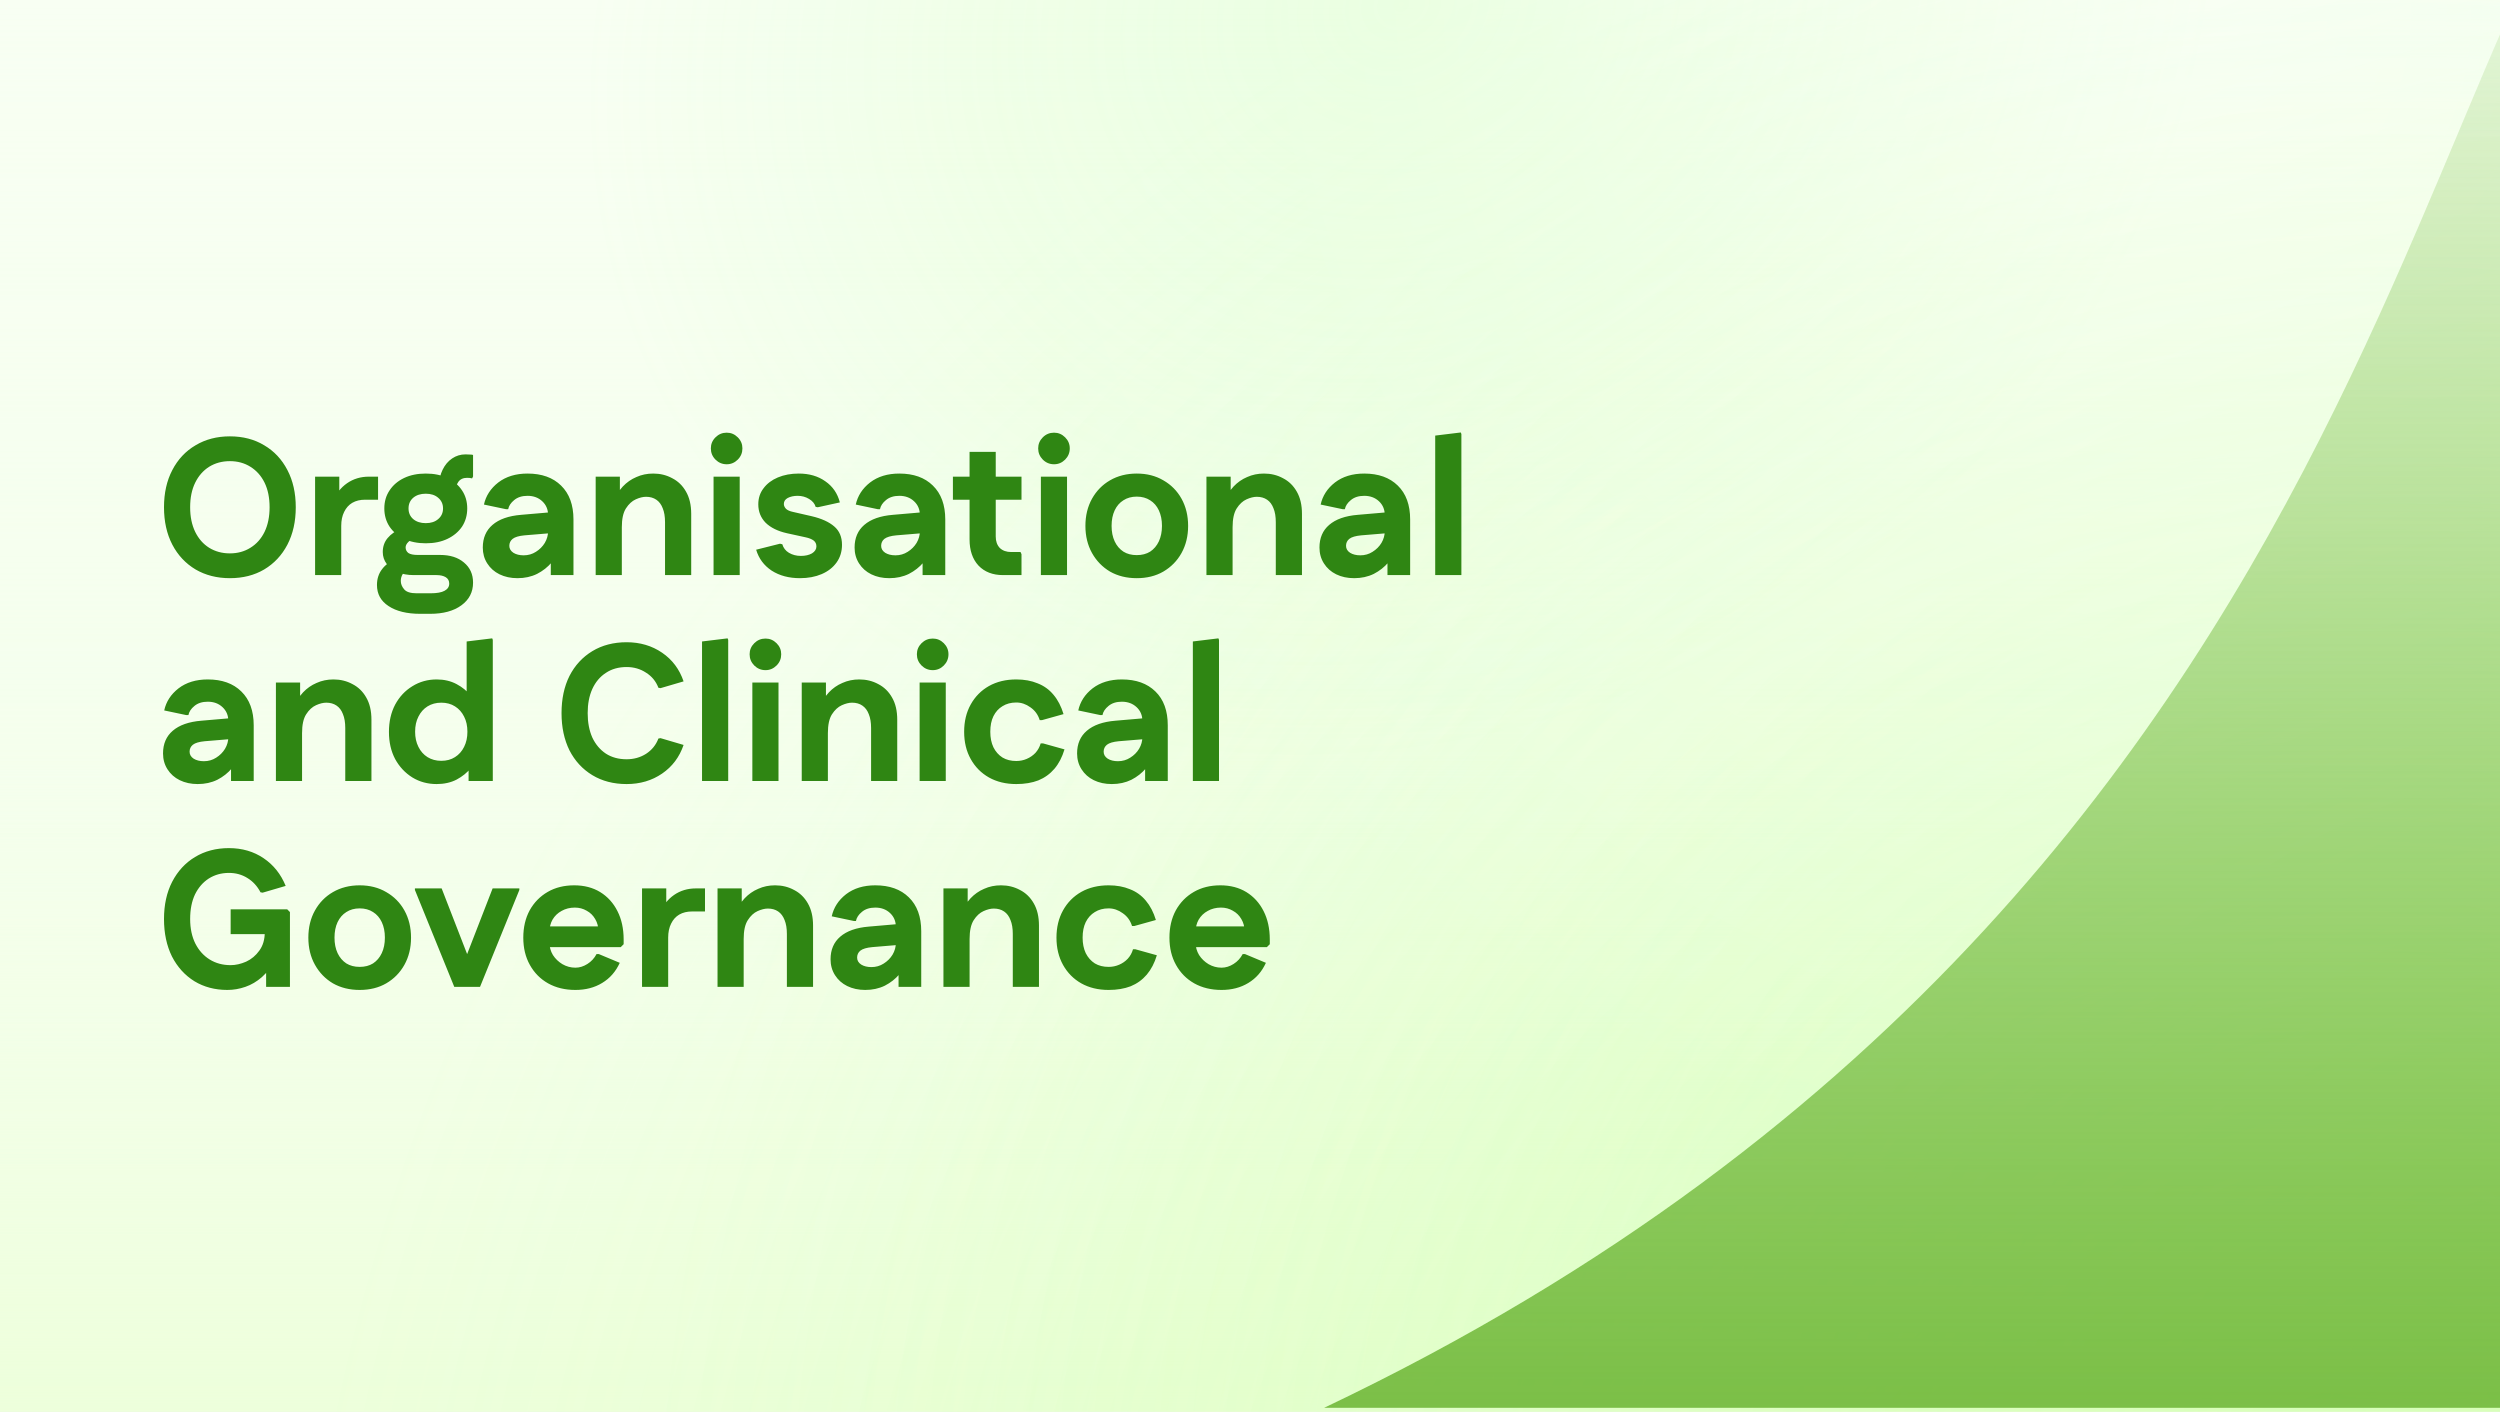 <svg width="85" height="48" viewBox="0 0 85 48" fill="none" xmlns="http://www.w3.org/2000/svg">
<rect x="0" y="0" width="85" height="48" fill="#333333" stroke="none"/>
<g clip-path="url(#clip0_328_577)">
<rect width="85" height="48" fill="white"/>
<rect width="85" height="48" fill="#F2FFE8" fill-opacity="0.5"/>
<rect width="85" height="48" fill="url(#paint0_linear_328_577)"/>
<rect width="85" height="48" fill="url(#paint1_linear_328_577)"/>
<rect width="85" height="48" fill="url(#paint2_radial_328_577)" fill-opacity="0.2"/>
<rect width="85" height="48" fill="url(#paint3_radial_328_577)" fill-opacity="0.3"/>
<rect width="85" height="48" fill="url(#paint4_radial_328_577)" fill-opacity="0.2"/>
<rect width="85" height="48" fill="url(#paint5_radial_328_577)" fill-opacity="0.2"/>
<rect width="85" height="48" fill="url(#paint6_radial_328_577)" fill-opacity="0.4"/>
<path d="M113.264 47.866H113.12C112.364 43.17 110.334 30.471 107.519 20.185C103.1 4.037 98.858 -9.746 92.052 -8.038C81.848 -5.478 84.179 29.241 45.019 47.866H113.12C113.486 50.142 113.553 50.538 113.264 47.866Z" fill="url(#paint7_linear_328_577)"/>
<path d="M7.816 19.658C7.377 19.658 6.988 19.559 6.65 19.362C6.312 19.16 6.048 18.879 5.859 18.518C5.67 18.154 5.576 17.73 5.576 17.247C5.576 16.764 5.67 16.342 5.859 15.982C6.048 15.618 6.312 15.337 6.65 15.139C6.988 14.937 7.377 14.836 7.816 14.836C8.259 14.836 8.648 14.937 8.982 15.139C9.32 15.337 9.583 15.618 9.772 15.982C9.961 16.342 10.056 16.764 10.056 17.247C10.056 17.73 9.961 18.154 9.772 18.518C9.583 18.879 9.32 19.16 8.982 19.362C8.648 19.559 8.259 19.658 7.816 19.658ZM7.816 18.815C8.079 18.815 8.312 18.751 8.514 18.624C8.72 18.497 8.881 18.317 8.995 18.084C9.109 17.847 9.166 17.568 9.166 17.247C9.166 16.922 9.109 16.643 8.995 16.41C8.881 16.178 8.72 15.998 8.514 15.87C8.312 15.743 8.079 15.679 7.816 15.679C7.552 15.679 7.317 15.743 7.111 15.87C6.909 15.998 6.751 16.178 6.637 16.41C6.522 16.643 6.465 16.922 6.465 17.247C6.465 17.568 6.522 17.847 6.637 18.084C6.751 18.317 6.909 18.497 7.111 18.624C7.317 18.751 7.552 18.815 7.816 18.815ZM10.713 19.553V16.206H11.536V17.003L11.319 17.049C11.424 16.786 11.585 16.58 11.8 16.43C12.015 16.281 12.263 16.206 12.544 16.206H12.854V16.99H12.412C12.245 16.99 12.101 17.025 11.977 17.096C11.859 17.166 11.767 17.269 11.701 17.405C11.635 17.537 11.602 17.695 11.602 17.88V19.553H10.713ZM14.292 20.87C13.835 20.87 13.475 20.782 13.212 20.607C12.948 20.436 12.817 20.196 12.817 19.889C12.817 19.682 12.874 19.504 12.988 19.355C13.102 19.201 13.267 19.083 13.482 18.999L13.91 19.335C13.822 19.37 13.752 19.428 13.699 19.507C13.651 19.581 13.627 19.663 13.627 19.75C13.627 19.851 13.664 19.946 13.739 20.034C13.813 20.126 13.956 20.172 14.167 20.172H14.635C14.854 20.172 15.015 20.143 15.116 20.086C15.221 20.029 15.274 19.948 15.274 19.843C15.274 19.746 15.234 19.674 15.155 19.625C15.076 19.577 14.971 19.553 14.839 19.553H14.062C13.86 19.553 13.68 19.52 13.521 19.454C13.363 19.384 13.238 19.289 13.146 19.171C13.058 19.052 13.014 18.918 13.014 18.769C13.014 18.584 13.069 18.426 13.179 18.294C13.293 18.158 13.451 18.049 13.653 17.965L14.127 18.328C14.027 18.328 13.945 18.36 13.884 18.426C13.822 18.488 13.791 18.549 13.791 18.611C13.791 18.69 13.822 18.753 13.884 18.802C13.95 18.846 14.055 18.868 14.2 18.868H14.964C15.302 18.868 15.572 18.953 15.774 19.125C15.981 19.296 16.084 19.524 16.084 19.81C16.084 20.13 15.952 20.387 15.689 20.58C15.425 20.774 15.069 20.87 14.622 20.87H14.292ZM14.477 18.472C14.196 18.472 13.95 18.422 13.739 18.321C13.528 18.22 13.363 18.081 13.245 17.906C13.126 17.726 13.067 17.519 13.067 17.287C13.067 17.054 13.126 16.85 13.245 16.674C13.363 16.494 13.528 16.353 13.739 16.252C13.95 16.151 14.196 16.101 14.477 16.101C14.758 16.101 15.004 16.151 15.214 16.252C15.425 16.353 15.59 16.494 15.709 16.674C15.827 16.85 15.886 17.054 15.886 17.287C15.886 17.519 15.827 17.726 15.709 17.906C15.59 18.081 15.425 18.22 15.214 18.321C15.004 18.422 14.758 18.472 14.477 18.472ZM14.477 17.787C14.652 17.787 14.793 17.741 14.898 17.649C15.008 17.557 15.063 17.436 15.063 17.287C15.063 17.137 15.008 17.017 14.898 16.924C14.793 16.832 14.652 16.786 14.477 16.786C14.301 16.786 14.158 16.832 14.049 16.924C13.943 17.017 13.89 17.137 13.89 17.287C13.89 17.436 13.943 17.557 14.049 17.649C14.158 17.741 14.301 17.787 14.477 17.787ZM15.485 16.74L14.931 16.509C14.931 16.307 14.971 16.127 15.05 15.969C15.129 15.807 15.236 15.679 15.373 15.587C15.509 15.495 15.66 15.449 15.827 15.449C15.889 15.449 15.941 15.451 15.985 15.455C16.034 15.455 16.066 15.46 16.084 15.469V16.2L16.051 16.266C16.007 16.252 15.95 16.246 15.88 16.246C15.748 16.246 15.649 16.292 15.583 16.384C15.518 16.476 15.485 16.595 15.485 16.74ZM17.594 19.658C17.366 19.658 17.162 19.614 16.982 19.526C16.806 19.439 16.668 19.316 16.567 19.157C16.465 18.999 16.415 18.819 16.415 18.617C16.415 18.292 16.525 18.035 16.744 17.847C16.968 17.653 17.293 17.539 17.719 17.504L19.017 17.392V18.104L17.831 18.202C17.642 18.22 17.509 18.259 17.43 18.321C17.355 18.382 17.317 18.461 17.317 18.558C17.317 18.655 17.364 18.734 17.456 18.795C17.548 18.852 17.664 18.881 17.805 18.881C17.959 18.881 18.097 18.841 18.22 18.762C18.347 18.683 18.448 18.582 18.523 18.459C18.598 18.332 18.635 18.198 18.635 18.057V17.511C18.635 17.322 18.569 17.166 18.437 17.043C18.306 16.92 18.139 16.858 17.937 16.858C17.748 16.858 17.596 16.907 17.482 17.003C17.368 17.096 17.3 17.199 17.278 17.313H17.206L16.454 17.155C16.52 16.856 16.683 16.606 16.942 16.404C17.206 16.202 17.537 16.101 17.937 16.101C18.42 16.101 18.8 16.237 19.076 16.509C19.357 16.782 19.498 17.166 19.498 17.662V19.553H18.727V18.578H19.05C18.997 18.771 18.901 18.951 18.76 19.118C18.624 19.28 18.457 19.412 18.259 19.513C18.062 19.61 17.84 19.658 17.594 19.658ZM20.253 19.553V16.206H21.076V17.003L20.859 17.049C20.938 16.852 21.044 16.683 21.175 16.542C21.307 16.402 21.461 16.294 21.636 16.22C21.812 16.14 22.003 16.101 22.209 16.101C22.447 16.101 22.662 16.154 22.855 16.259C23.053 16.36 23.209 16.512 23.323 16.713C23.441 16.916 23.501 17.168 23.501 17.471V19.553H22.611V17.754C22.611 17.566 22.585 17.407 22.532 17.28C22.484 17.153 22.412 17.056 22.315 16.99C22.218 16.924 22.102 16.891 21.966 16.891C21.86 16.891 21.744 16.92 21.617 16.977C21.489 17.034 21.377 17.137 21.281 17.287C21.188 17.432 21.142 17.645 21.142 17.926V19.553H20.253ZM24.261 19.553V16.206H25.15V19.553H24.261ZM24.709 15.785C24.559 15.785 24.432 15.732 24.327 15.627C24.221 15.521 24.169 15.394 24.169 15.245C24.169 15.1 24.221 14.974 24.327 14.869C24.432 14.764 24.559 14.711 24.709 14.711C24.854 14.711 24.979 14.764 25.084 14.869C25.19 14.974 25.242 15.1 25.242 15.245C25.242 15.394 25.19 15.521 25.084 15.627C24.979 15.732 24.854 15.785 24.709 15.785ZM27.198 19.658C26.825 19.658 26.504 19.573 26.236 19.401C25.973 19.226 25.797 18.988 25.709 18.69L26.52 18.486L26.599 18.505C26.634 18.628 26.708 18.725 26.823 18.795C26.941 18.865 27.077 18.901 27.231 18.901C27.38 18.901 27.506 18.872 27.607 18.815C27.707 18.753 27.758 18.674 27.758 18.578C27.758 18.494 27.727 18.428 27.666 18.38C27.604 18.332 27.512 18.294 27.389 18.268L26.757 18.13C26.445 18.06 26.203 17.941 26.032 17.774C25.865 17.603 25.782 17.394 25.782 17.148C25.782 16.938 25.841 16.755 25.96 16.602C26.078 16.443 26.241 16.32 26.447 16.233C26.658 16.145 26.895 16.101 27.159 16.101C27.514 16.101 27.815 16.189 28.061 16.364C28.311 16.536 28.476 16.775 28.555 17.082L27.804 17.247L27.732 17.234C27.701 17.124 27.626 17.034 27.508 16.964C27.393 16.894 27.264 16.858 27.119 16.858C26.987 16.858 26.875 16.883 26.783 16.931C26.695 16.979 26.651 17.047 26.651 17.135C26.651 17.192 26.675 17.247 26.724 17.3C26.776 17.348 26.855 17.383 26.961 17.405L27.593 17.55C27.931 17.629 28.188 17.746 28.364 17.899C28.54 18.049 28.628 18.257 28.628 18.525C28.628 18.753 28.566 18.953 28.443 19.125C28.32 19.296 28.151 19.428 27.936 19.52C27.721 19.612 27.475 19.658 27.198 19.658ZM30.235 19.658C30.007 19.658 29.803 19.614 29.623 19.526C29.447 19.439 29.309 19.316 29.208 19.157C29.107 18.999 29.056 18.819 29.056 18.617C29.056 18.292 29.166 18.035 29.385 17.847C29.609 17.653 29.934 17.539 30.36 17.504L31.658 17.392V18.104L30.472 18.202C30.284 18.22 30.15 18.259 30.07 18.321C29.996 18.382 29.959 18.461 29.959 18.558C29.959 18.655 30.005 18.734 30.097 18.795C30.189 18.852 30.305 18.881 30.446 18.881C30.6 18.881 30.738 18.841 30.861 18.762C30.988 18.683 31.089 18.582 31.164 18.459C31.239 18.332 31.276 18.198 31.276 18.057V17.511C31.276 17.322 31.21 17.166 31.078 17.043C30.947 16.92 30.78 16.858 30.578 16.858C30.389 16.858 30.237 16.907 30.123 17.003C30.009 17.096 29.941 17.199 29.919 17.313H29.847L29.096 17.155C29.162 16.856 29.324 16.606 29.583 16.404C29.847 16.202 30.178 16.101 30.578 16.101C31.061 16.101 31.441 16.237 31.717 16.509C31.998 16.782 32.139 17.166 32.139 17.662V19.553H31.368V18.578H31.691C31.638 18.771 31.542 18.951 31.401 19.118C31.265 19.28 31.098 19.412 30.901 19.513C30.703 19.61 30.481 19.658 30.235 19.658ZM34.099 19.553C33.752 19.553 33.475 19.445 33.269 19.23C33.066 19.01 32.965 18.714 32.965 18.341V15.363H33.855V18.242C33.855 18.404 33.901 18.534 33.993 18.631C34.09 18.723 34.219 18.769 34.382 18.769H34.698L34.731 18.841V19.553H34.099ZM32.399 16.99V16.206H34.731V16.99H32.399ZM35.39 19.553V16.206H36.279V19.553H35.39ZM35.838 15.785C35.689 15.785 35.561 15.732 35.456 15.627C35.351 15.521 35.298 15.394 35.298 15.245C35.298 15.1 35.351 14.974 35.456 14.869C35.561 14.764 35.689 14.711 35.838 14.711C35.983 14.711 36.108 14.764 36.214 14.869C36.319 14.974 36.372 15.1 36.372 15.245C36.372 15.394 36.319 15.521 36.214 15.627C36.108 15.732 35.983 15.785 35.838 15.785ZM38.65 19.658C38.308 19.658 38.005 19.584 37.741 19.434C37.482 19.28 37.278 19.07 37.128 18.802C36.979 18.534 36.904 18.227 36.904 17.88C36.904 17.533 36.979 17.225 37.128 16.957C37.278 16.689 37.482 16.481 37.741 16.331C38.005 16.178 38.308 16.101 38.65 16.101C38.993 16.101 39.294 16.178 39.553 16.331C39.816 16.481 40.023 16.689 40.172 16.957C40.321 17.225 40.396 17.533 40.396 17.88C40.396 18.227 40.321 18.534 40.172 18.802C40.023 19.07 39.816 19.28 39.553 19.434C39.294 19.584 38.993 19.658 38.65 19.658ZM38.65 18.874C38.826 18.874 38.977 18.835 39.105 18.756C39.232 18.672 39.331 18.556 39.401 18.407C39.471 18.257 39.507 18.081 39.507 17.88C39.507 17.677 39.471 17.502 39.401 17.352C39.331 17.203 39.232 17.089 39.105 17.01C38.977 16.927 38.826 16.885 38.65 16.885C38.474 16.885 38.323 16.927 38.196 17.01C38.068 17.089 37.969 17.203 37.899 17.352C37.829 17.502 37.794 17.677 37.794 17.88C37.794 18.081 37.829 18.257 37.899 18.407C37.969 18.556 38.068 18.672 38.196 18.756C38.323 18.835 38.474 18.874 38.65 18.874ZM41.019 19.553V16.206H41.843V17.003L41.625 17.049C41.704 16.852 41.81 16.683 41.941 16.542C42.073 16.402 42.227 16.294 42.402 16.22C42.578 16.14 42.769 16.101 42.976 16.101C43.213 16.101 43.428 16.154 43.621 16.259C43.819 16.36 43.975 16.512 44.089 16.713C44.207 16.916 44.267 17.168 44.267 17.471V19.553H43.377V17.754C43.377 17.566 43.351 17.407 43.298 17.28C43.25 17.153 43.178 17.056 43.081 16.99C42.984 16.924 42.868 16.891 42.732 16.891C42.626 16.891 42.51 16.92 42.383 16.977C42.255 17.034 42.143 17.137 42.047 17.287C41.955 17.432 41.908 17.645 41.908 17.926V19.553H41.019ZM46.041 19.658C45.813 19.658 45.609 19.614 45.429 19.526C45.253 19.439 45.115 19.316 45.014 19.157C44.913 18.999 44.862 18.819 44.862 18.617C44.862 18.292 44.972 18.035 45.192 17.847C45.416 17.653 45.74 17.539 46.166 17.504L47.464 17.392V18.104L46.279 18.202C46.09 18.22 45.956 18.259 45.877 18.321C45.802 18.382 45.765 18.461 45.765 18.558C45.765 18.655 45.811 18.734 45.903 18.795C45.995 18.852 46.112 18.881 46.252 18.881C46.406 18.881 46.544 18.841 46.667 18.762C46.794 18.683 46.895 18.582 46.97 18.459C47.045 18.332 47.082 18.198 47.082 18.057V17.511C47.082 17.322 47.016 17.166 46.885 17.043C46.753 16.92 46.586 16.858 46.384 16.858C46.195 16.858 46.044 16.907 45.929 17.003C45.815 17.096 45.747 17.199 45.725 17.313H45.653L44.902 17.155C44.968 16.856 45.13 16.606 45.389 16.404C45.653 16.202 45.984 16.101 46.384 16.101C46.867 16.101 47.247 16.237 47.524 16.509C47.805 16.782 47.945 17.166 47.945 17.662V19.553H47.174V18.578H47.497C47.444 18.771 47.348 18.951 47.207 19.118C47.071 19.28 46.904 19.412 46.707 19.513C46.509 19.61 46.287 19.658 46.041 19.658ZM48.797 19.553V14.81L49.667 14.704L49.687 14.757V19.553H48.797ZM6.722 26.658C6.494 26.658 6.29 26.614 6.11 26.526C5.934 26.439 5.796 26.316 5.695 26.157C5.594 25.999 5.543 25.819 5.543 25.617C5.543 25.292 5.653 25.035 5.872 24.847C6.096 24.653 6.421 24.539 6.847 24.504L8.145 24.392V25.104L6.959 25.202C6.771 25.22 6.637 25.259 6.558 25.321C6.483 25.382 6.446 25.461 6.446 25.558C6.446 25.655 6.492 25.734 6.584 25.795C6.676 25.852 6.792 25.881 6.933 25.881C7.087 25.881 7.225 25.841 7.348 25.762C7.475 25.683 7.576 25.582 7.651 25.459C7.726 25.332 7.763 25.198 7.763 25.057V24.511C7.763 24.322 7.697 24.166 7.565 24.043C7.434 23.92 7.267 23.858 7.065 23.858C6.876 23.858 6.724 23.907 6.61 24.003C6.496 24.096 6.428 24.199 6.406 24.313H6.334L5.583 24.155C5.648 23.856 5.811 23.606 6.07 23.404C6.334 23.202 6.665 23.101 7.065 23.101C7.548 23.101 7.928 23.237 8.204 23.509C8.485 23.782 8.626 24.166 8.626 24.662V26.553H7.855V25.578H8.178C8.125 25.771 8.029 25.951 7.888 26.118C7.752 26.28 7.585 26.412 7.388 26.513C7.19 26.61 6.968 26.658 6.722 26.658ZM9.381 26.553V23.206H10.204V24.003L9.987 24.049C10.066 23.852 10.172 23.683 10.303 23.542C10.435 23.402 10.589 23.294 10.764 23.22C10.94 23.14 11.131 23.101 11.338 23.101C11.575 23.101 11.79 23.154 11.983 23.259C12.181 23.36 12.337 23.512 12.451 23.713C12.569 23.916 12.629 24.168 12.629 24.471V26.553H11.739V24.754C11.739 24.566 11.713 24.407 11.66 24.28C11.612 24.153 11.54 24.056 11.443 23.99C11.346 23.924 11.23 23.891 11.094 23.891C10.988 23.891 10.872 23.92 10.745 23.977C10.617 24.034 10.505 24.137 10.409 24.287C10.316 24.432 10.27 24.645 10.27 24.926V26.553H9.381ZM14.845 26.658C14.542 26.658 14.267 26.584 14.021 26.434C13.775 26.28 13.58 26.072 13.435 25.808C13.294 25.541 13.224 25.233 13.224 24.886C13.224 24.535 13.294 24.225 13.435 23.957C13.58 23.689 13.775 23.481 14.021 23.331C14.267 23.178 14.542 23.101 14.845 23.101C15.099 23.101 15.326 23.154 15.523 23.259C15.721 23.364 15.883 23.498 16.011 23.661C16.138 23.819 16.224 23.986 16.268 24.162V25.611C16.224 25.782 16.138 25.949 16.011 26.111C15.883 26.27 15.721 26.401 15.523 26.507C15.326 26.608 15.099 26.658 14.845 26.658ZM15.003 25.868C15.183 25.868 15.339 25.826 15.47 25.742C15.602 25.659 15.706 25.543 15.78 25.393C15.855 25.244 15.892 25.073 15.892 24.88C15.892 24.682 15.855 24.511 15.78 24.366C15.706 24.216 15.602 24.1 15.47 24.017C15.339 23.933 15.183 23.891 15.003 23.891C14.827 23.891 14.671 23.933 14.535 24.017C14.403 24.1 14.3 24.216 14.226 24.366C14.151 24.511 14.114 24.682 14.114 24.88C14.114 25.073 14.151 25.244 14.226 25.393C14.3 25.543 14.403 25.659 14.535 25.742C14.671 25.826 14.827 25.868 15.003 25.868ZM15.932 26.553V25.624L16.129 24.88L15.866 24.135V21.81L16.735 21.704L16.755 21.757V26.553H15.932ZM21.305 26.658C20.862 26.658 20.473 26.557 20.139 26.355C19.806 26.153 19.547 25.872 19.362 25.512C19.182 25.147 19.092 24.726 19.092 24.247C19.092 23.764 19.182 23.342 19.362 22.982C19.547 22.622 19.806 22.341 20.139 22.139C20.473 21.937 20.862 21.836 21.305 21.836C21.762 21.836 22.164 21.955 22.511 22.192C22.858 22.429 23.102 22.754 23.242 23.167L22.458 23.397L22.386 23.384C22.302 23.165 22.162 22.993 21.964 22.87C21.771 22.743 21.551 22.679 21.305 22.679C21.033 22.679 20.798 22.745 20.601 22.877C20.403 23.004 20.249 23.186 20.139 23.424C20.034 23.656 19.981 23.931 19.981 24.247C19.981 24.563 20.034 24.84 20.139 25.077C20.249 25.31 20.403 25.492 20.601 25.624C20.798 25.751 21.033 25.815 21.305 25.815C21.551 25.815 21.771 25.753 21.964 25.631C22.162 25.503 22.302 25.33 22.386 25.11L22.458 25.097L23.242 25.328C23.102 25.74 22.858 26.065 22.511 26.302C22.164 26.54 21.762 26.658 21.305 26.658ZM23.869 26.553V21.81L24.739 21.704L24.759 21.757V26.553H23.869ZM25.58 26.553V23.206H26.469V26.553H25.58ZM26.028 22.785C25.878 22.785 25.751 22.732 25.645 22.627C25.54 22.521 25.487 22.394 25.487 22.244C25.487 22.1 25.54 21.974 25.645 21.869C25.751 21.764 25.878 21.711 26.028 21.711C26.172 21.711 26.298 21.764 26.403 21.869C26.509 21.974 26.561 22.1 26.561 22.244C26.561 22.394 26.509 22.521 26.403 22.627C26.298 22.732 26.172 22.785 26.028 22.785ZM27.259 26.553V23.206H28.082V24.003L27.865 24.049C27.944 23.852 28.049 23.683 28.181 23.542C28.313 23.402 28.466 23.294 28.642 23.22C28.818 23.14 29.009 23.101 29.215 23.101C29.452 23.101 29.668 23.154 29.861 23.259C30.058 23.36 30.214 23.512 30.328 23.713C30.447 23.916 30.506 24.168 30.506 24.471V26.553H29.617V24.754C29.617 24.566 29.591 24.407 29.538 24.28C29.49 24.153 29.417 24.056 29.32 23.99C29.224 23.924 29.108 23.891 28.971 23.891C28.866 23.891 28.75 23.92 28.622 23.977C28.495 24.034 28.383 24.137 28.286 24.287C28.194 24.432 28.148 24.645 28.148 24.926V26.553H27.259ZM31.267 26.553V23.206H32.156V26.553H31.267ZM31.714 22.785C31.565 22.785 31.438 22.732 31.332 22.627C31.227 22.521 31.174 22.394 31.174 22.244C31.174 22.1 31.227 21.974 31.332 21.869C31.438 21.764 31.565 21.711 31.714 21.711C31.859 21.711 31.985 21.764 32.09 21.869C32.195 21.974 32.248 22.1 32.248 22.244C32.248 22.394 32.195 22.521 32.09 22.627C31.985 22.732 31.859 22.785 31.714 22.785ZM34.553 26.658C34.202 26.658 33.892 26.584 33.624 26.434C33.361 26.285 33.154 26.076 33.005 25.808C32.855 25.541 32.781 25.231 32.781 24.88C32.781 24.528 32.855 24.219 33.005 23.951C33.154 23.683 33.361 23.474 33.624 23.325C33.892 23.175 34.202 23.101 34.553 23.101C34.825 23.101 35.067 23.145 35.278 23.233C35.493 23.316 35.673 23.446 35.818 23.621C35.967 23.797 36.081 24.017 36.16 24.28L35.429 24.484H35.35C35.293 24.3 35.188 24.155 35.034 24.049C34.884 23.94 34.724 23.885 34.553 23.885C34.373 23.885 34.217 23.927 34.085 24.01C33.953 24.089 33.85 24.203 33.776 24.352C33.705 24.497 33.67 24.673 33.67 24.88C33.67 25.081 33.705 25.257 33.776 25.407C33.85 25.556 33.953 25.672 34.085 25.756C34.217 25.835 34.373 25.874 34.553 25.874C34.68 25.874 34.799 25.85 34.909 25.802C35.023 25.753 35.122 25.685 35.205 25.598C35.288 25.505 35.348 25.398 35.383 25.275H35.462L36.193 25.479C36.114 25.742 36 25.962 35.851 26.138C35.701 26.313 35.519 26.445 35.304 26.533C35.089 26.616 34.838 26.658 34.553 26.658ZM37.801 26.658C37.572 26.658 37.368 26.614 37.188 26.526C37.012 26.439 36.874 26.316 36.773 26.157C36.672 25.999 36.621 25.819 36.621 25.617C36.621 25.292 36.731 25.035 36.951 24.847C37.175 24.653 37.5 24.539 37.926 24.504L39.224 24.392V25.104L38.038 25.202C37.849 25.22 37.715 25.259 37.636 25.321C37.561 25.382 37.524 25.461 37.524 25.558C37.524 25.655 37.57 25.734 37.662 25.795C37.754 25.852 37.871 25.881 38.011 25.881C38.165 25.881 38.303 25.841 38.426 25.762C38.554 25.683 38.655 25.582 38.729 25.459C38.804 25.332 38.841 25.198 38.841 25.057V24.511C38.841 24.322 38.776 24.166 38.644 24.043C38.512 23.92 38.345 23.858 38.143 23.858C37.954 23.858 37.803 23.907 37.689 24.003C37.574 24.096 37.506 24.199 37.484 24.313H37.412L36.661 24.155C36.727 23.856 36.889 23.606 37.148 23.404C37.412 23.202 37.743 23.101 38.143 23.101C38.626 23.101 39.006 23.237 39.283 23.509C39.564 23.782 39.704 24.166 39.704 24.662V26.553H38.934V25.578H39.256C39.204 25.771 39.107 25.951 38.967 26.118C38.83 26.28 38.663 26.412 38.466 26.513C38.268 26.61 38.047 26.658 37.801 26.658ZM40.557 26.553V21.81L41.426 21.704L41.446 21.757V26.553H40.557ZM7.73 33.658C7.309 33.658 6.935 33.559 6.61 33.362C6.285 33.16 6.031 32.879 5.846 32.519C5.666 32.154 5.576 31.73 5.576 31.247C5.576 30.764 5.668 30.342 5.853 29.982C6.042 29.618 6.301 29.337 6.63 29.139C6.964 28.937 7.348 28.836 7.783 28.836C8.231 28.836 8.624 28.95 8.962 29.179C9.3 29.407 9.55 29.721 9.713 30.121L8.929 30.351L8.857 30.338C8.747 30.127 8.597 29.965 8.409 29.851C8.224 29.736 8.016 29.679 7.783 29.679C7.528 29.679 7.3 29.743 7.098 29.87C6.9 29.998 6.744 30.178 6.63 30.41C6.52 30.643 6.465 30.922 6.465 31.247C6.465 31.568 6.525 31.847 6.643 32.084C6.762 32.316 6.924 32.496 7.131 32.624C7.337 32.751 7.574 32.815 7.842 32.815C8.013 32.815 8.189 32.775 8.369 32.696C8.549 32.613 8.698 32.488 8.817 32.321C8.94 32.154 9.002 31.945 9.002 31.695V31.642L9.245 31.761H7.842V30.918H9.766L9.858 31.01V33.553H9.048V32.63H9.344C9.225 32.872 9.078 33.07 8.903 33.223C8.731 33.373 8.545 33.483 8.343 33.553C8.141 33.623 7.937 33.658 7.73 33.658ZM12.229 33.658C11.887 33.658 11.584 33.584 11.32 33.434C11.061 33.281 10.857 33.07 10.708 32.802C10.558 32.534 10.484 32.227 10.484 31.88C10.484 31.533 10.558 31.225 10.708 30.957C10.857 30.689 11.061 30.481 11.32 30.331C11.584 30.178 11.887 30.101 12.229 30.101C12.572 30.101 12.873 30.178 13.132 30.331C13.395 30.481 13.602 30.689 13.751 30.957C13.9 31.225 13.975 31.533 13.975 31.88C13.975 32.227 13.9 32.534 13.751 32.802C13.602 33.07 13.395 33.281 13.132 33.434C12.873 33.584 12.572 33.658 12.229 33.658ZM12.229 32.874C12.405 32.874 12.557 32.835 12.684 32.756C12.811 32.672 12.91 32.556 12.98 32.407C13.051 32.257 13.086 32.081 13.086 31.88C13.086 31.677 13.051 31.502 12.98 31.352C12.91 31.203 12.811 31.089 12.684 31.01C12.557 30.927 12.405 30.885 12.229 30.885C12.054 30.885 11.902 30.927 11.775 31.01C11.648 31.089 11.549 31.203 11.478 31.352C11.408 31.502 11.373 31.677 11.373 31.88C11.373 32.081 11.408 32.257 11.478 32.407C11.549 32.556 11.648 32.672 11.775 32.756C11.902 32.835 12.054 32.874 12.229 32.874ZM15.445 33.553L15.55 33.296L16.749 30.206H17.658V30.259L16.321 33.553H15.445ZM15.445 33.553L14.107 30.259V30.206H15.016L16.215 33.296L16.321 33.553H15.445ZM19.564 33.658C19.212 33.658 18.903 33.584 18.635 33.434C18.371 33.285 18.165 33.076 18.016 32.808C17.866 32.541 17.792 32.231 17.792 31.88C17.792 31.528 17.864 31.219 18.009 30.951C18.158 30.683 18.363 30.474 18.622 30.325C18.881 30.175 19.182 30.101 19.524 30.101C19.862 30.101 20.157 30.178 20.407 30.331C20.657 30.485 20.853 30.7 20.993 30.977C21.134 31.254 21.204 31.576 21.204 31.945V32.103L21.105 32.202H18.187V31.497H20.842L20.348 31.675C20.348 31.513 20.31 31.37 20.236 31.247C20.165 31.124 20.069 31.03 19.946 30.964C19.827 30.894 19.693 30.858 19.544 30.858C19.377 30.858 19.228 30.896 19.096 30.97C18.964 31.041 18.861 31.14 18.786 31.267C18.716 31.39 18.681 31.533 18.681 31.695V32.044C18.681 32.198 18.721 32.341 18.8 32.472C18.883 32.6 18.991 32.703 19.122 32.782C19.259 32.861 19.406 32.901 19.564 32.901C19.704 32.901 19.84 32.859 19.972 32.775C20.104 32.692 20.207 32.58 20.282 32.439H20.361L21.072 32.736C20.936 33.035 20.736 33.263 20.473 33.421C20.214 33.579 19.911 33.658 19.564 33.658ZM21.829 33.553V30.206H22.653V31.003L22.435 31.049C22.541 30.786 22.701 30.58 22.916 30.43C23.131 30.281 23.379 30.206 23.66 30.206H23.97V30.99H23.529C23.362 30.99 23.217 31.025 23.094 31.096C22.975 31.166 22.883 31.269 22.817 31.405C22.751 31.537 22.718 31.695 22.718 31.88V33.553H21.829ZM24.396 33.553V30.206H25.219V31.003L25.002 31.049C25.081 30.852 25.186 30.683 25.318 30.542C25.45 30.402 25.604 30.294 25.779 30.22C25.955 30.14 26.146 30.101 26.352 30.101C26.59 30.101 26.805 30.154 26.998 30.259C27.196 30.36 27.352 30.512 27.466 30.713C27.584 30.916 27.644 31.168 27.644 31.471V33.553H26.754V31.754C26.754 31.566 26.728 31.407 26.675 31.28C26.627 31.153 26.554 31.056 26.458 30.99C26.361 30.924 26.245 30.891 26.109 30.891C26.003 30.891 25.887 30.92 25.759 30.977C25.632 31.034 25.52 31.137 25.424 31.287C25.331 31.432 25.285 31.645 25.285 31.926V33.553H24.396ZM29.418 33.658C29.19 33.658 28.986 33.614 28.806 33.526C28.63 33.439 28.492 33.316 28.391 33.157C28.29 32.999 28.239 32.819 28.239 32.617C28.239 32.292 28.349 32.035 28.568 31.847C28.792 31.653 29.117 31.539 29.543 31.504L30.841 31.392V32.103L29.655 32.202C29.466 32.22 29.333 32.259 29.253 32.321C29.179 32.382 29.142 32.461 29.142 32.558C29.142 32.655 29.188 32.734 29.28 32.795C29.372 32.852 29.488 32.881 29.629 32.881C29.783 32.881 29.921 32.841 30.044 32.762C30.171 32.683 30.272 32.582 30.347 32.459C30.422 32.332 30.459 32.198 30.459 32.057V31.511C30.459 31.322 30.393 31.166 30.261 31.043C30.13 30.92 29.963 30.858 29.761 30.858C29.572 30.858 29.42 30.907 29.306 31.003C29.192 31.096 29.124 31.199 29.102 31.313H29.03L28.279 31.155C28.345 30.856 28.507 30.606 28.766 30.404C29.03 30.202 29.361 30.101 29.761 30.101C30.244 30.101 30.624 30.237 30.9 30.509C31.181 30.782 31.322 31.166 31.322 31.662V33.553H30.551V32.578H30.874C30.821 32.771 30.725 32.951 30.584 33.118C30.448 33.281 30.281 33.412 30.084 33.513C29.886 33.61 29.664 33.658 29.418 33.658ZM32.077 33.553V30.206H32.901V31.003L32.683 31.049C32.762 30.852 32.868 30.683 32.999 30.542C33.131 30.402 33.285 30.294 33.46 30.22C33.636 30.14 33.827 30.101 34.033 30.101C34.271 30.101 34.486 30.154 34.679 30.259C34.877 30.36 35.033 30.512 35.147 30.713C35.265 30.916 35.325 31.168 35.325 31.471V33.553H34.435V31.754C34.435 31.566 34.409 31.407 34.356 31.28C34.308 31.153 34.236 31.056 34.139 30.99C34.042 30.924 33.926 30.891 33.79 30.891C33.684 30.891 33.568 30.92 33.441 30.977C33.313 31.034 33.201 31.137 33.105 31.287C33.013 31.432 32.966 31.645 32.966 31.926V33.553H32.077ZM37.692 33.658C37.341 33.658 37.031 33.584 36.763 33.434C36.5 33.285 36.294 33.076 36.144 32.808C35.995 32.541 35.92 32.231 35.92 31.88C35.92 31.528 35.995 31.219 36.144 30.951C36.294 30.683 36.5 30.474 36.763 30.325C37.031 30.175 37.341 30.101 37.692 30.101C37.965 30.101 38.206 30.145 38.417 30.233C38.632 30.316 38.812 30.446 38.957 30.621C39.106 30.797 39.221 31.017 39.3 31.28L38.568 31.484H38.489C38.432 31.3 38.327 31.155 38.173 31.049C38.024 30.94 37.864 30.885 37.692 30.885C37.512 30.885 37.356 30.927 37.224 31.01C37.093 31.089 36.99 31.203 36.915 31.352C36.845 31.497 36.809 31.673 36.809 31.88C36.809 32.081 36.845 32.257 36.915 32.407C36.99 32.556 37.093 32.672 37.224 32.756C37.356 32.835 37.512 32.874 37.692 32.874C37.82 32.874 37.938 32.85 38.048 32.802C38.162 32.754 38.261 32.685 38.344 32.597C38.428 32.505 38.487 32.398 38.522 32.275H38.601L39.333 32.479C39.254 32.742 39.139 32.962 38.99 33.138C38.841 33.313 38.658 33.445 38.443 33.533C38.228 33.616 37.978 33.658 37.692 33.658ZM41.533 33.658C41.181 33.658 40.872 33.584 40.604 33.434C40.34 33.285 40.134 33.076 39.985 32.808C39.835 32.541 39.761 32.231 39.761 31.88C39.761 31.528 39.833 31.219 39.978 30.951C40.127 30.683 40.332 30.474 40.591 30.325C40.85 30.175 41.151 30.101 41.493 30.101C41.831 30.101 42.126 30.178 42.376 30.331C42.626 30.485 42.822 30.7 42.962 30.977C43.103 31.254 43.173 31.576 43.173 31.945V32.103L43.074 32.202H40.156V31.497H42.811L42.317 31.675C42.317 31.513 42.279 31.37 42.205 31.247C42.134 31.124 42.038 31.03 41.915 30.964C41.796 30.894 41.662 30.858 41.513 30.858C41.346 30.858 41.197 30.896 41.065 30.97C40.933 31.041 40.83 31.14 40.755 31.267C40.685 31.39 40.65 31.533 40.65 31.695V32.044C40.65 32.198 40.69 32.341 40.769 32.472C40.852 32.6 40.96 32.703 41.091 32.782C41.228 32.861 41.375 32.901 41.533 32.901C41.673 32.901 41.809 32.859 41.941 32.775C42.073 32.692 42.176 32.58 42.251 32.439H42.33L43.041 32.736C42.905 33.035 42.705 33.263 42.442 33.421C42.183 33.579 41.88 33.658 41.533 33.658Z" fill="#2F8613"/>
</g>
<defs>
<linearGradient id="paint0_linear_328_577" x1="42.5" y1="0" x2="42.5" y2="48" gradientUnits="userSpaceOnUse">
<stop stop-color="#F2FFE8" stop-opacity="0"/>
<stop offset="1" stop-color="#F2FFE8"/>
</linearGradient>
<linearGradient id="paint1_linear_328_577" x1="42.5" y1="25.566" x2="42.5" y2="48" gradientUnits="userSpaceOnUse">
<stop stop-color="#F4FFE8" stop-opacity="0"/>
<stop offset="1" stop-color="#EDFFDB"/>
</linearGradient>
<radialGradient id="paint2_radial_328_577" cx="0" cy="0" r="1" gradientUnits="userSpaceOnUse" gradientTransform="translate(85 48) rotate(-148.412) scale(53.495 65.906)">
<stop stop-color="#BCFF9A"/>
<stop offset="1" stop-color="#BCFF9A" stop-opacity="0"/>
</radialGradient>
<radialGradient id="paint3_radial_328_577" cx="0" cy="0" r="1" gradientUnits="userSpaceOnUse" gradientTransform="translate(79.274 60.036) rotate(-133.438) scale(68.165 70.32)">
<stop stop-color="#BCFF9A"/>
<stop offset="1" stop-color="#BCFF9A" stop-opacity="0"/>
</radialGradient>
<radialGradient id="paint4_radial_328_577" cx="0" cy="0" r="1" gradientUnits="userSpaceOnUse" gradientTransform="translate(79.274 49.631) rotate(-137.798) scale(55.858 59.714)">
<stop stop-color="#D0FF9A"/>
<stop offset="1" stop-color="#D0FF9A" stop-opacity="0"/>
</radialGradient>
<radialGradient id="paint5_radial_328_577" cx="0" cy="0" r="1" gradientUnits="userSpaceOnUse" gradientTransform="translate(47.724 -2.19752e-06) rotate(150.114) scale(28.819 24.904)">
<stop stop-color="#A3FF84"/>
<stop offset="1" stop-color="#A3FF84" stop-opacity="0"/>
</radialGradient>
<radialGradient id="paint6_radial_328_577" cx="0" cy="0" r="1" gradientUnits="userSpaceOnUse" gradientTransform="translate(73.49 1.41306e-06) rotate(132.464) scale(40.394 41.733)">
<stop stop-color="white"/>
<stop offset="1" stop-color="white" stop-opacity="0"/>
</radialGradient>
<linearGradient id="paint7_linear_328_577" x1="79.231" y1="-8.182" x2="79.231" y2="49.725" gradientUnits="userSpaceOnUse">
<stop stop-color="#78BD43" stop-opacity="0"/>
<stop offset="1" stop-color="#78BD43"/>
</linearGradient>
<clipPath id="clip0_328_577">
<rect width="85" height="48" fill="white"/>
</clipPath>
</defs>
</svg>

